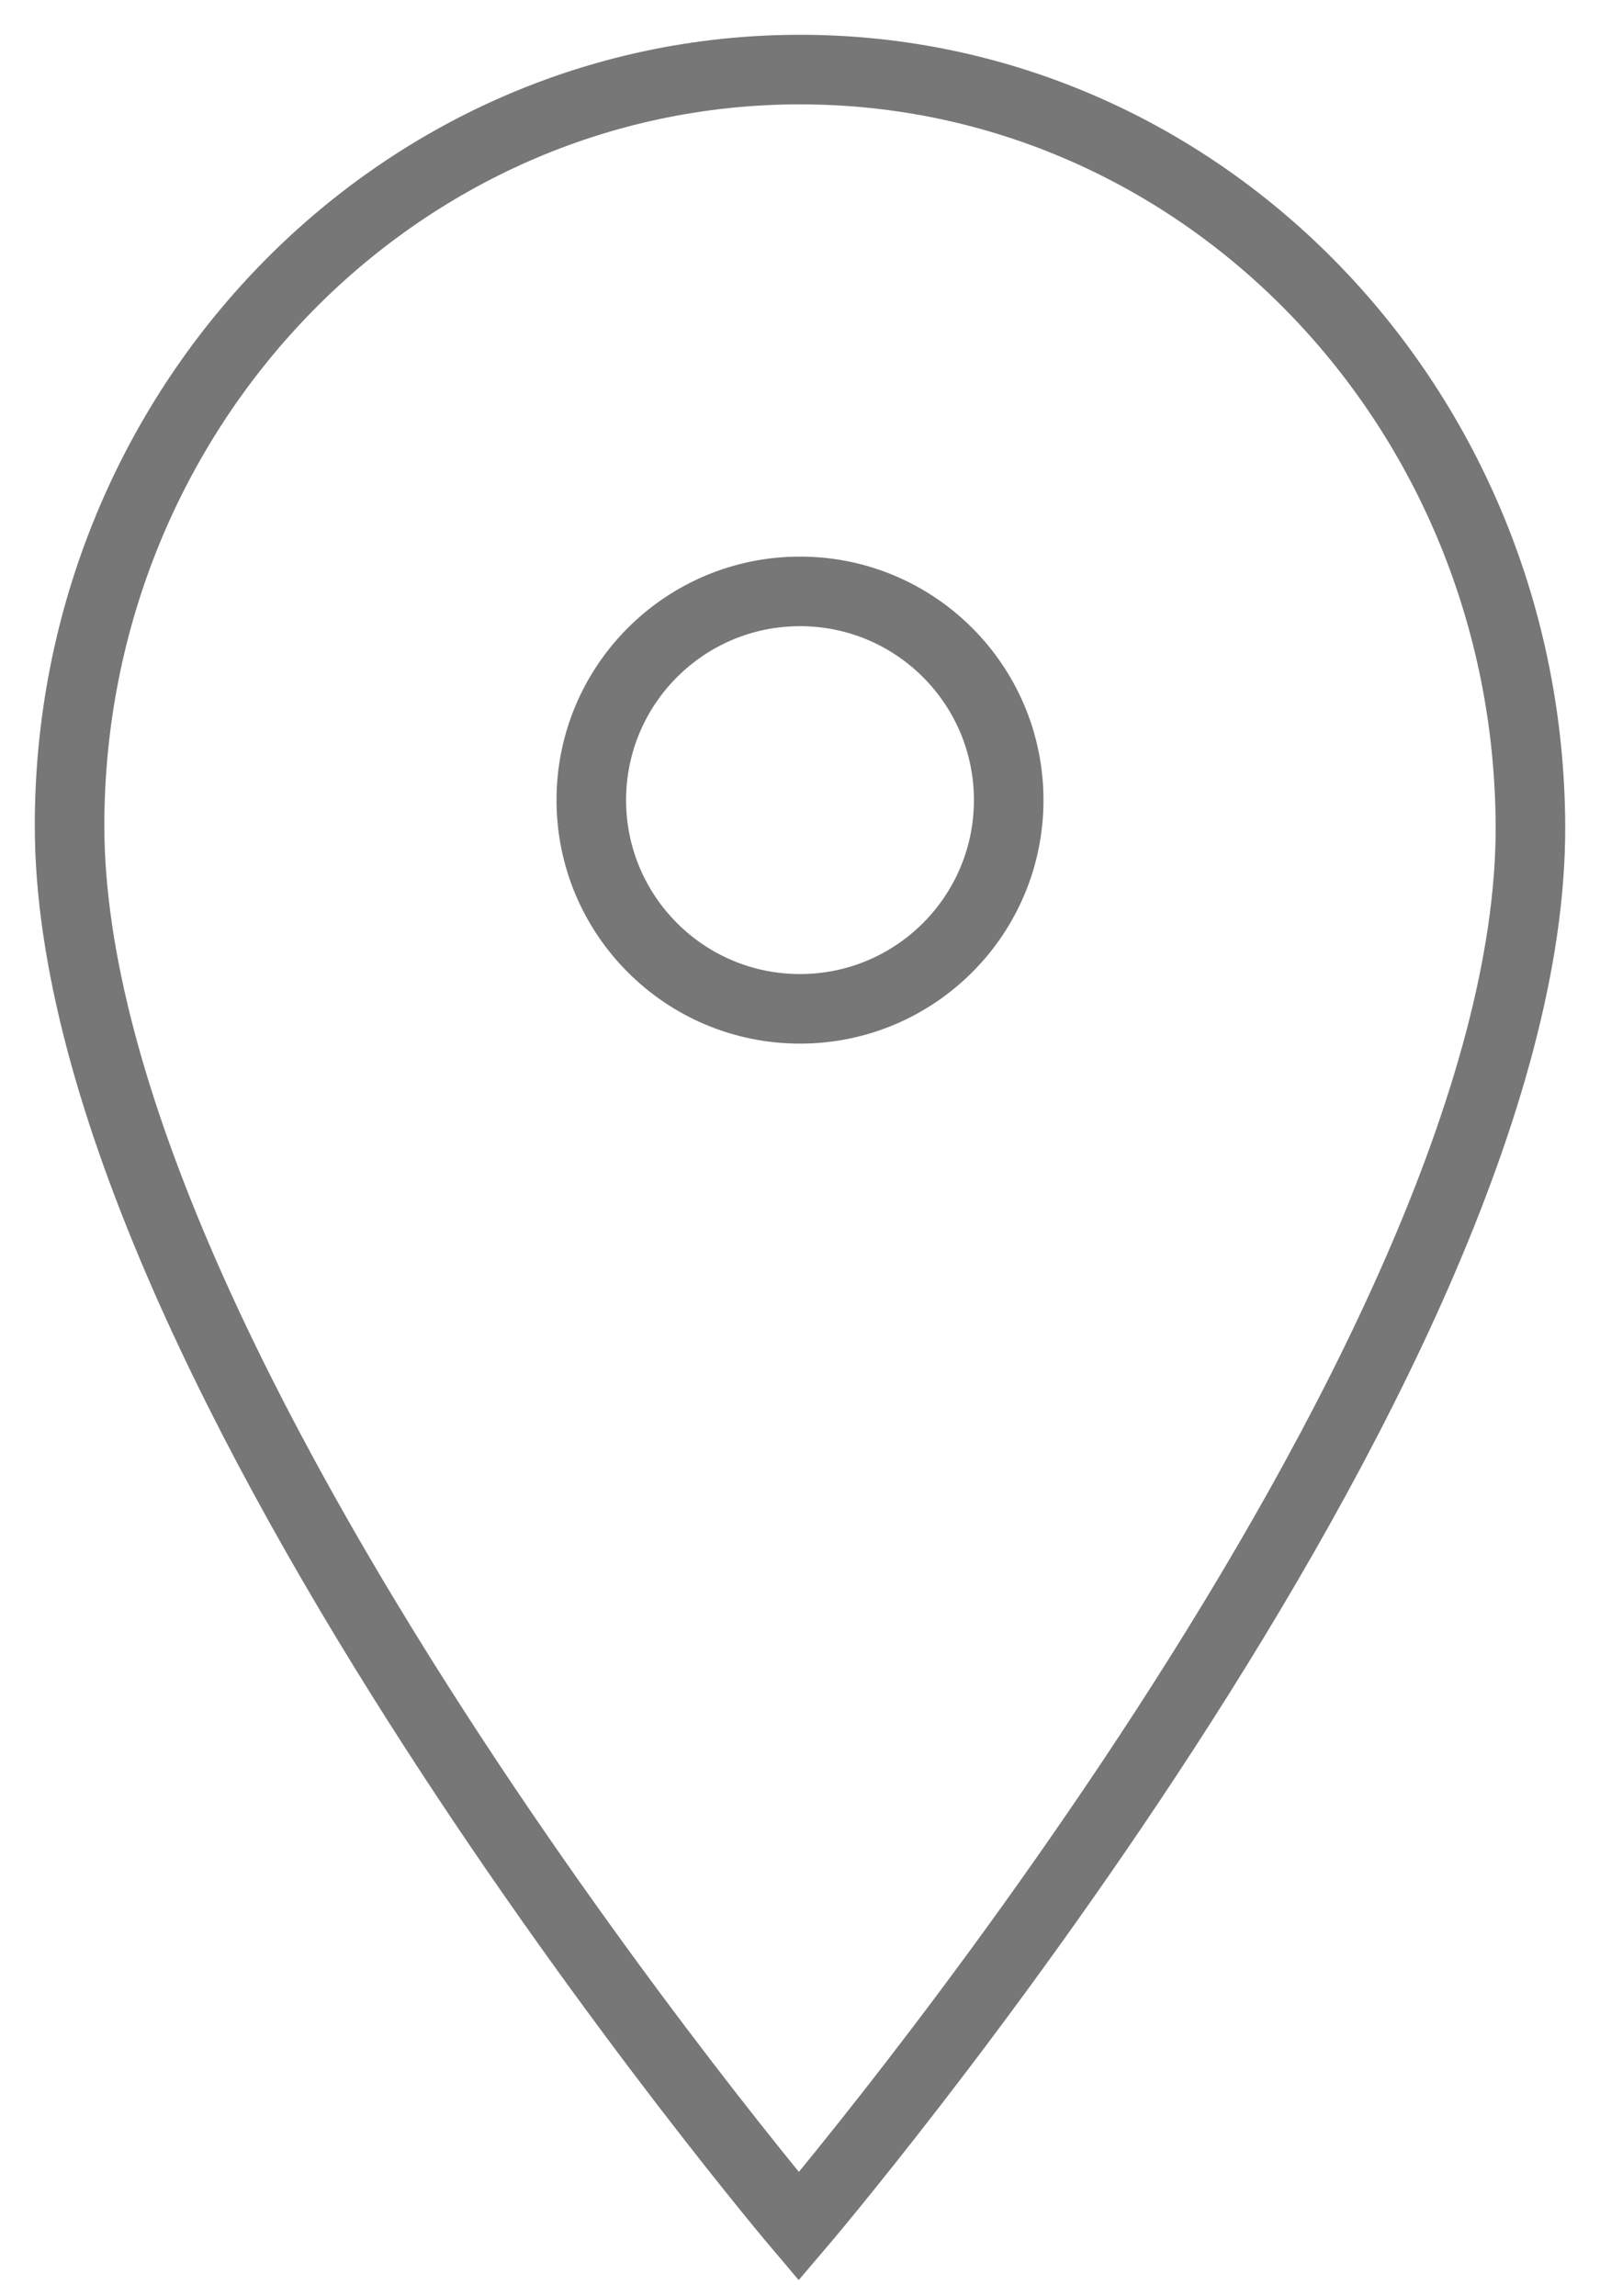 <?xml version="1.0" encoding="UTF-8"?> <svg xmlns="http://www.w3.org/2000/svg" viewBox="1977 2467 46 66" width="46" height="66"><ellipse color="rgb(51, 51, 51)" stroke-miterlimit="10" stroke-width="2" stroke="#777777" fill="none" cx="2000" cy="2490" r="6" id="tSvg94ece77f3e" title="Ellipse 2" fill-opacity="1" stroke-opacity="1" rx="6" ry="6" style="transform: rotate(0deg);"></ellipse><path fill="none" stroke="#777777" fill-opacity="1" stroke-width="2" stroke-opacity="1" color="rgb(51, 51, 51)" stroke-miterlimit="10" id="tSvgb31ed8f0c2" title="Path 1" d="M 2021 2490.735 C 2020.948 2478.73 2011.599 2469 2000 2469 C 1988.401 2469 1979 2478.73 1979 2490.735 C 1979 2506.271 1999.965 2531 1999.965 2531C 1999.965 2531 2021.069 2506.271 2021 2490.735Z"></path><defs> </defs></svg> 